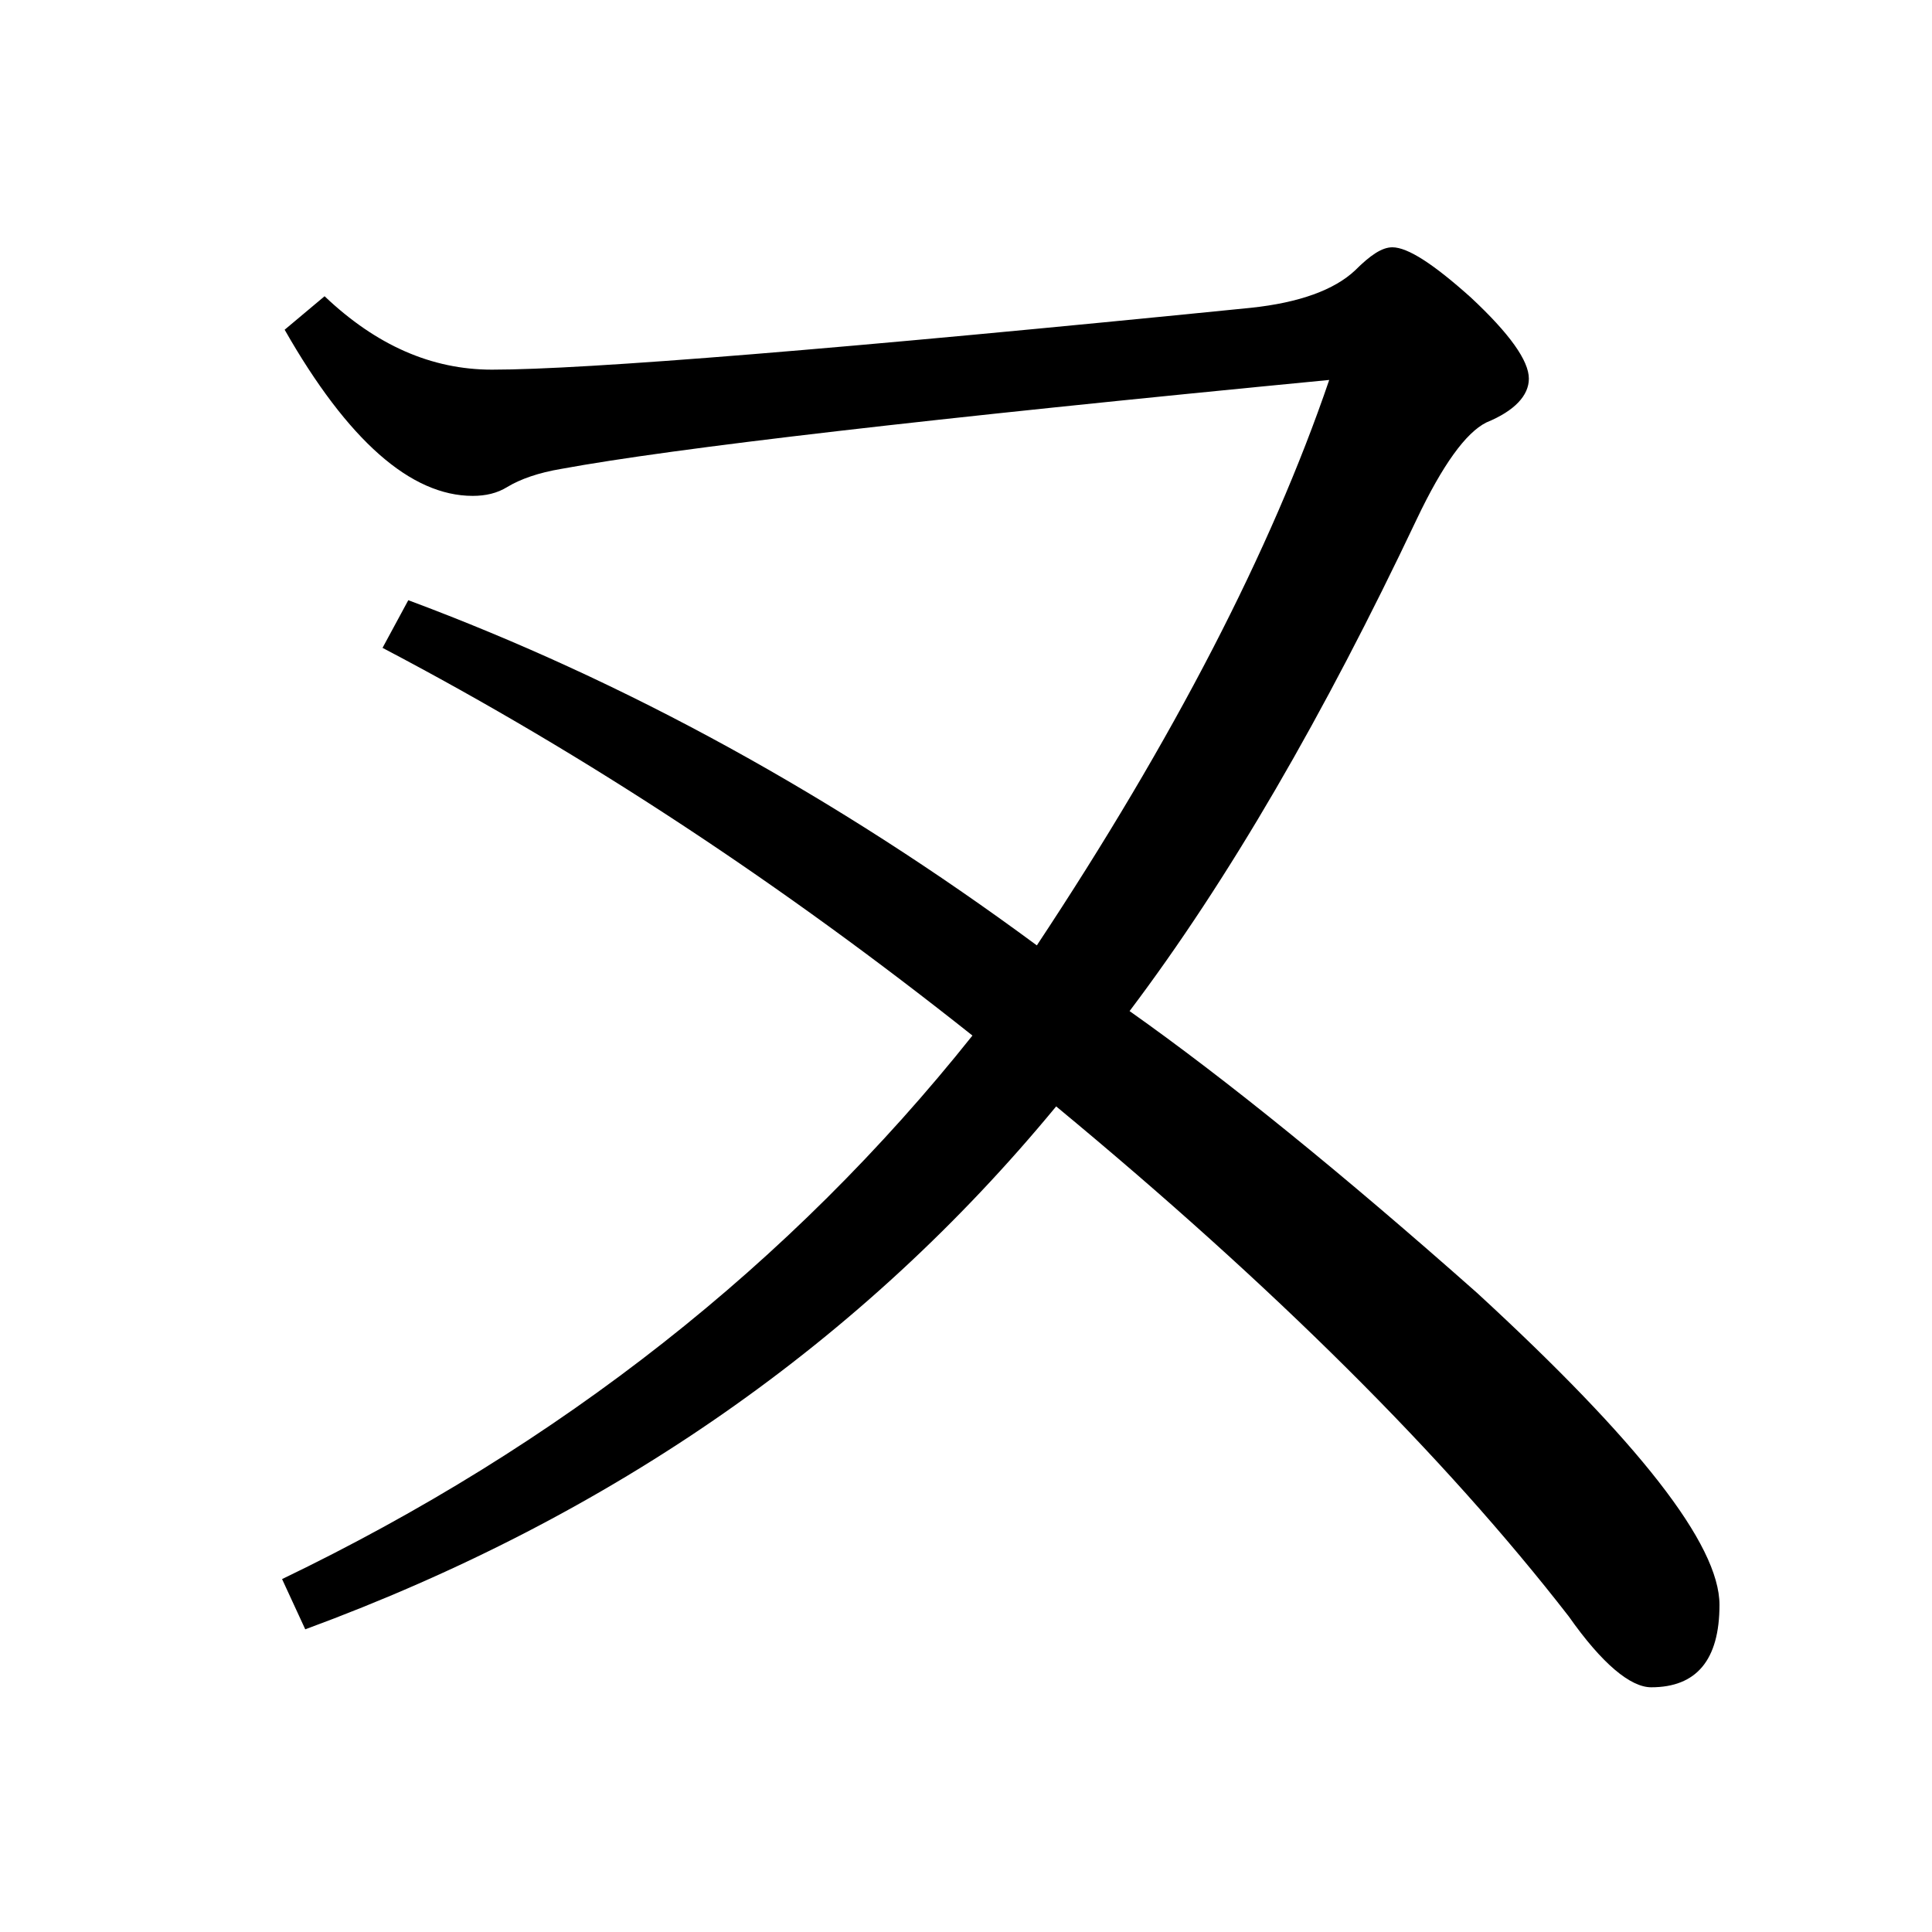 <?xml version="1.0" encoding="utf-8"?>
<!-- Generator: Adobe Illustrator 19.0.0, SVG Export Plug-In . SVG Version: 6.00 Build 0)  -->
<svg version="1.1" id="圖層_1" xmlns="http://www.w3.org/2000/svg" xmlns:xlink="http://www.w3.org/1999/xlink" x="0px" y="0px"
	 viewBox="45 -33.8 150 150" style="enable-background:new 45 -33.8 150 150;" xml:space="preserve">
<style type="text/css">
	.st0{enable-background:new    ;}
</style>
<g class="st0">
	<path d="M125.5,39.6c10.6-16,18.2-30.7,22.7-43.9c-31.1,3-50.9,5.3-59.6,6.9c-1.8,0.3-3.2,0.8-4.2,1.4c-0.8,0.5-1.7,0.7-2.7,0.7
		c-4.8,0-9.7-4.3-14.6-12.9l3.1-2.6c4,3.8,8.3,5.7,13,5.7c7.3,0,27-1.6,58.9-4.8c3.8-0.4,6.5-1.4,8.1-2.9c1.2-1.2,2.1-1.8,2.9-1.8
		c1.2,0,3.2,1.3,6.1,3.9c3,2.8,4.5,4.9,4.5,6.3c0,1.3-1.1,2.5-3.3,3.4c-1.6,0.8-3.4,3.3-5.4,7.5c-7.2,15.2-14.6,28-22.3,38.2
		c7.5,5.3,16.5,12.6,27,21.9c12.5,11.5,18.8,19.5,18.8,24.2c0,4.3-1.8,6.4-5.3,6.4c-1.6,0-3.8-1.8-6.4-5.5
		c-9.7-12.5-23-25.7-39.8-39.6c-15,18.2-34.4,31.8-58.3,40.6l-1.8-3.9c21.6-10.4,39.5-24.5,53.6-42.2C105.9,35,90.7,24.9,74.7,16.5
		l2-3.7C93.6,19.1,109.8,28,125.5,39.6z"/>
</g>
</svg>
